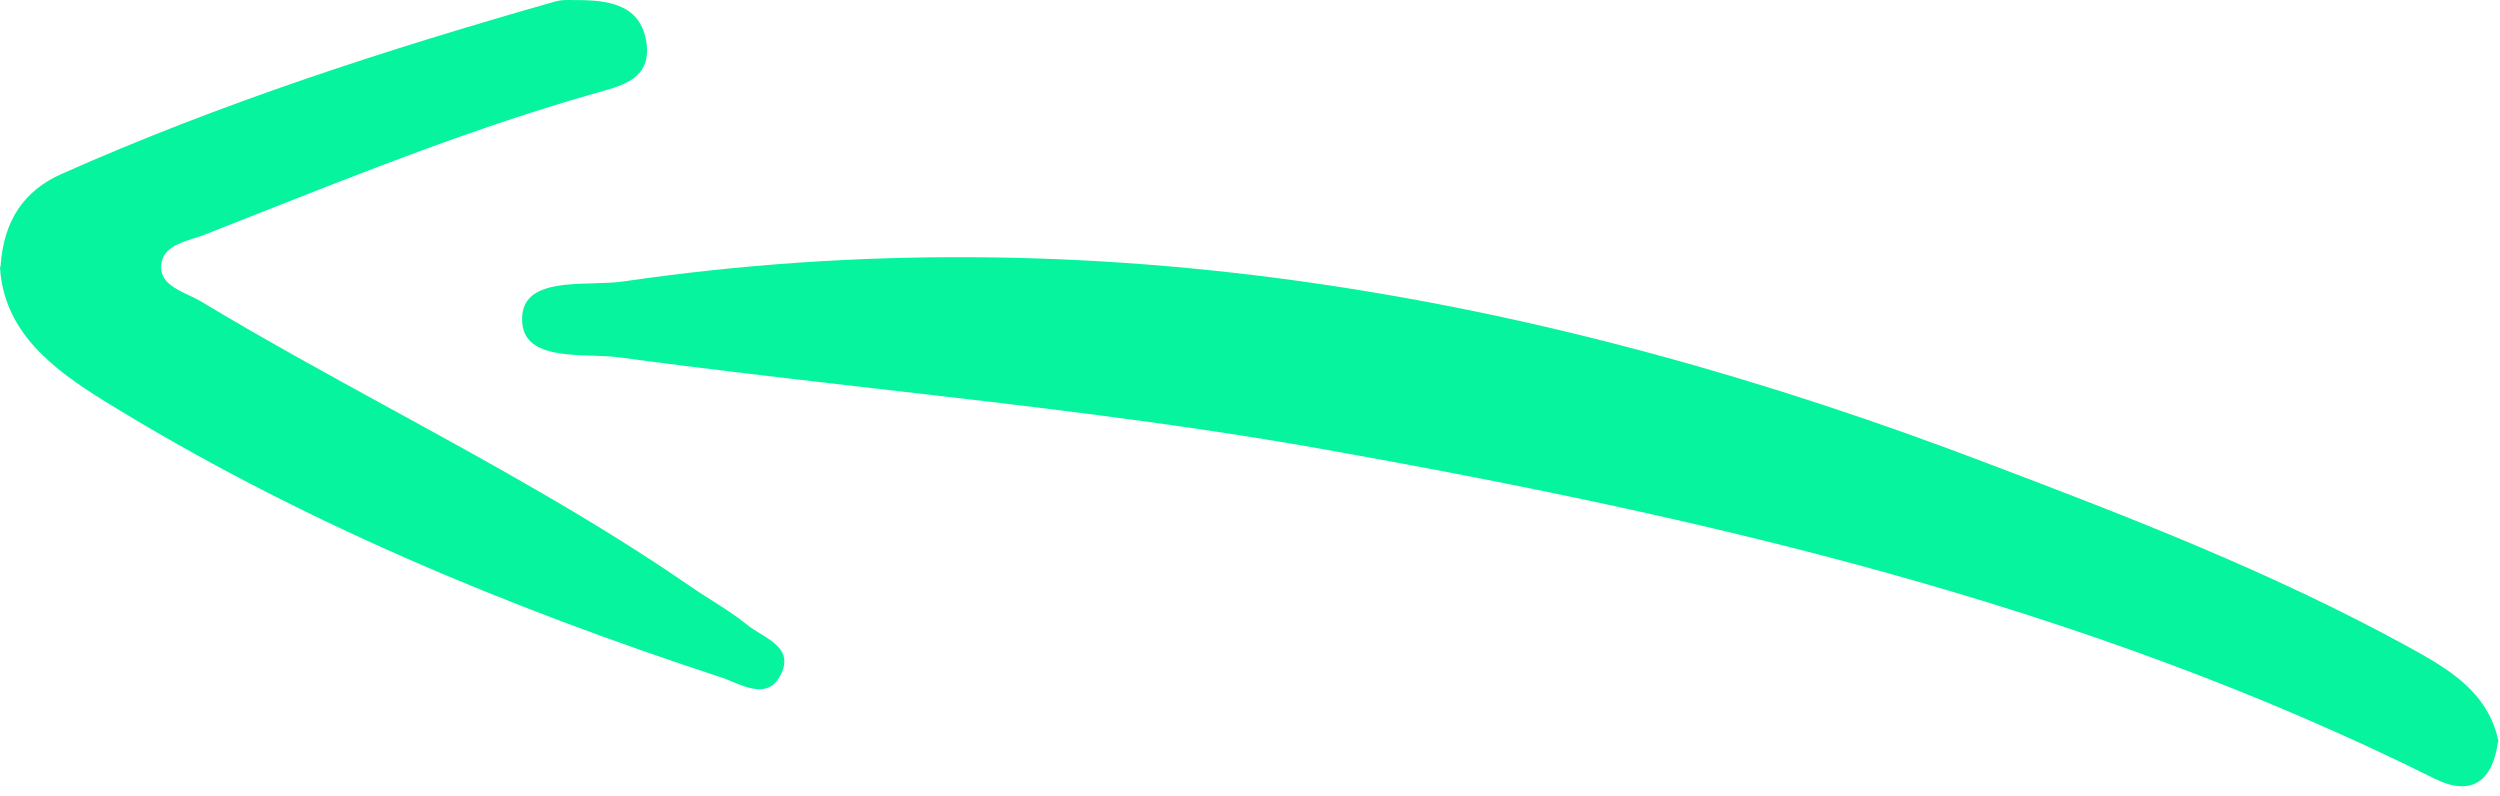 <svg xmlns="http://www.w3.org/2000/svg" width="113" height="36" viewBox="0 0 113 36" fill="none"><path d="M2.772 7.867C1.109 8.606 0.158 9.951 0.026 12.036L0 12.062C0.158 14.991 2.376 16.68 4.725 18.131C13.49 23.54 22.915 27.445 32.656 30.637C32.788 30.684 32.929 30.742 33.075 30.803C33.835 31.118 34.734 31.491 35.243 30.584C35.836 29.542 35.066 29.069 34.346 28.627C34.136 28.499 33.931 28.373 33.765 28.236C33.259 27.828 32.712 27.481 32.163 27.131C31.824 26.916 31.484 26.7 31.151 26.468C26.843 23.501 22.269 20.997 17.694 18.493C14.783 16.899 11.872 15.306 9.029 13.592C8.881 13.508 8.714 13.429 8.542 13.348C7.911 13.052 7.224 12.729 7.286 11.983C7.35 11.221 8.093 10.985 8.766 10.772C8.932 10.72 9.094 10.668 9.24 10.611C10.011 10.308 10.782 10.004 11.553 9.699C16.561 7.72 21.576 5.738 26.769 4.252C26.872 4.222 26.977 4.193 27.081 4.164C28.254 3.834 29.418 3.508 29.224 1.957C28.986 0.215 27.535 0.004 26.082 0.004C26.02 0.004 25.956 0.003 25.891 0.002C25.631 -0.002 25.365 -0.006 25.132 0.057C17.529 2.221 10.005 4.648 2.772 7.867Z" fill="#07F49E"></path><path d="M110.059 35.202C111.722 36.02 112.672 35.307 112.91 33.513L112.937 33.539C112.468 31.226 110.591 30.193 108.793 29.204L108.713 29.16C102.667 25.861 96.278 23.381 89.863 20.954C69.958 13.355 49.499 9.608 28.168 12.722C27.775 12.779 27.311 12.792 26.831 12.805C25.313 12.847 23.641 12.894 23.601 14.358C23.539 15.97 25.275 16.028 26.805 16.078C27.227 16.093 27.634 16.106 27.983 16.152C31.845 16.674 35.721 17.118 39.596 17.563C46.292 18.33 52.988 19.098 59.61 20.268C76.954 23.355 94.114 27.26 110.059 35.202Z" fill="#07F49E"></path></svg>